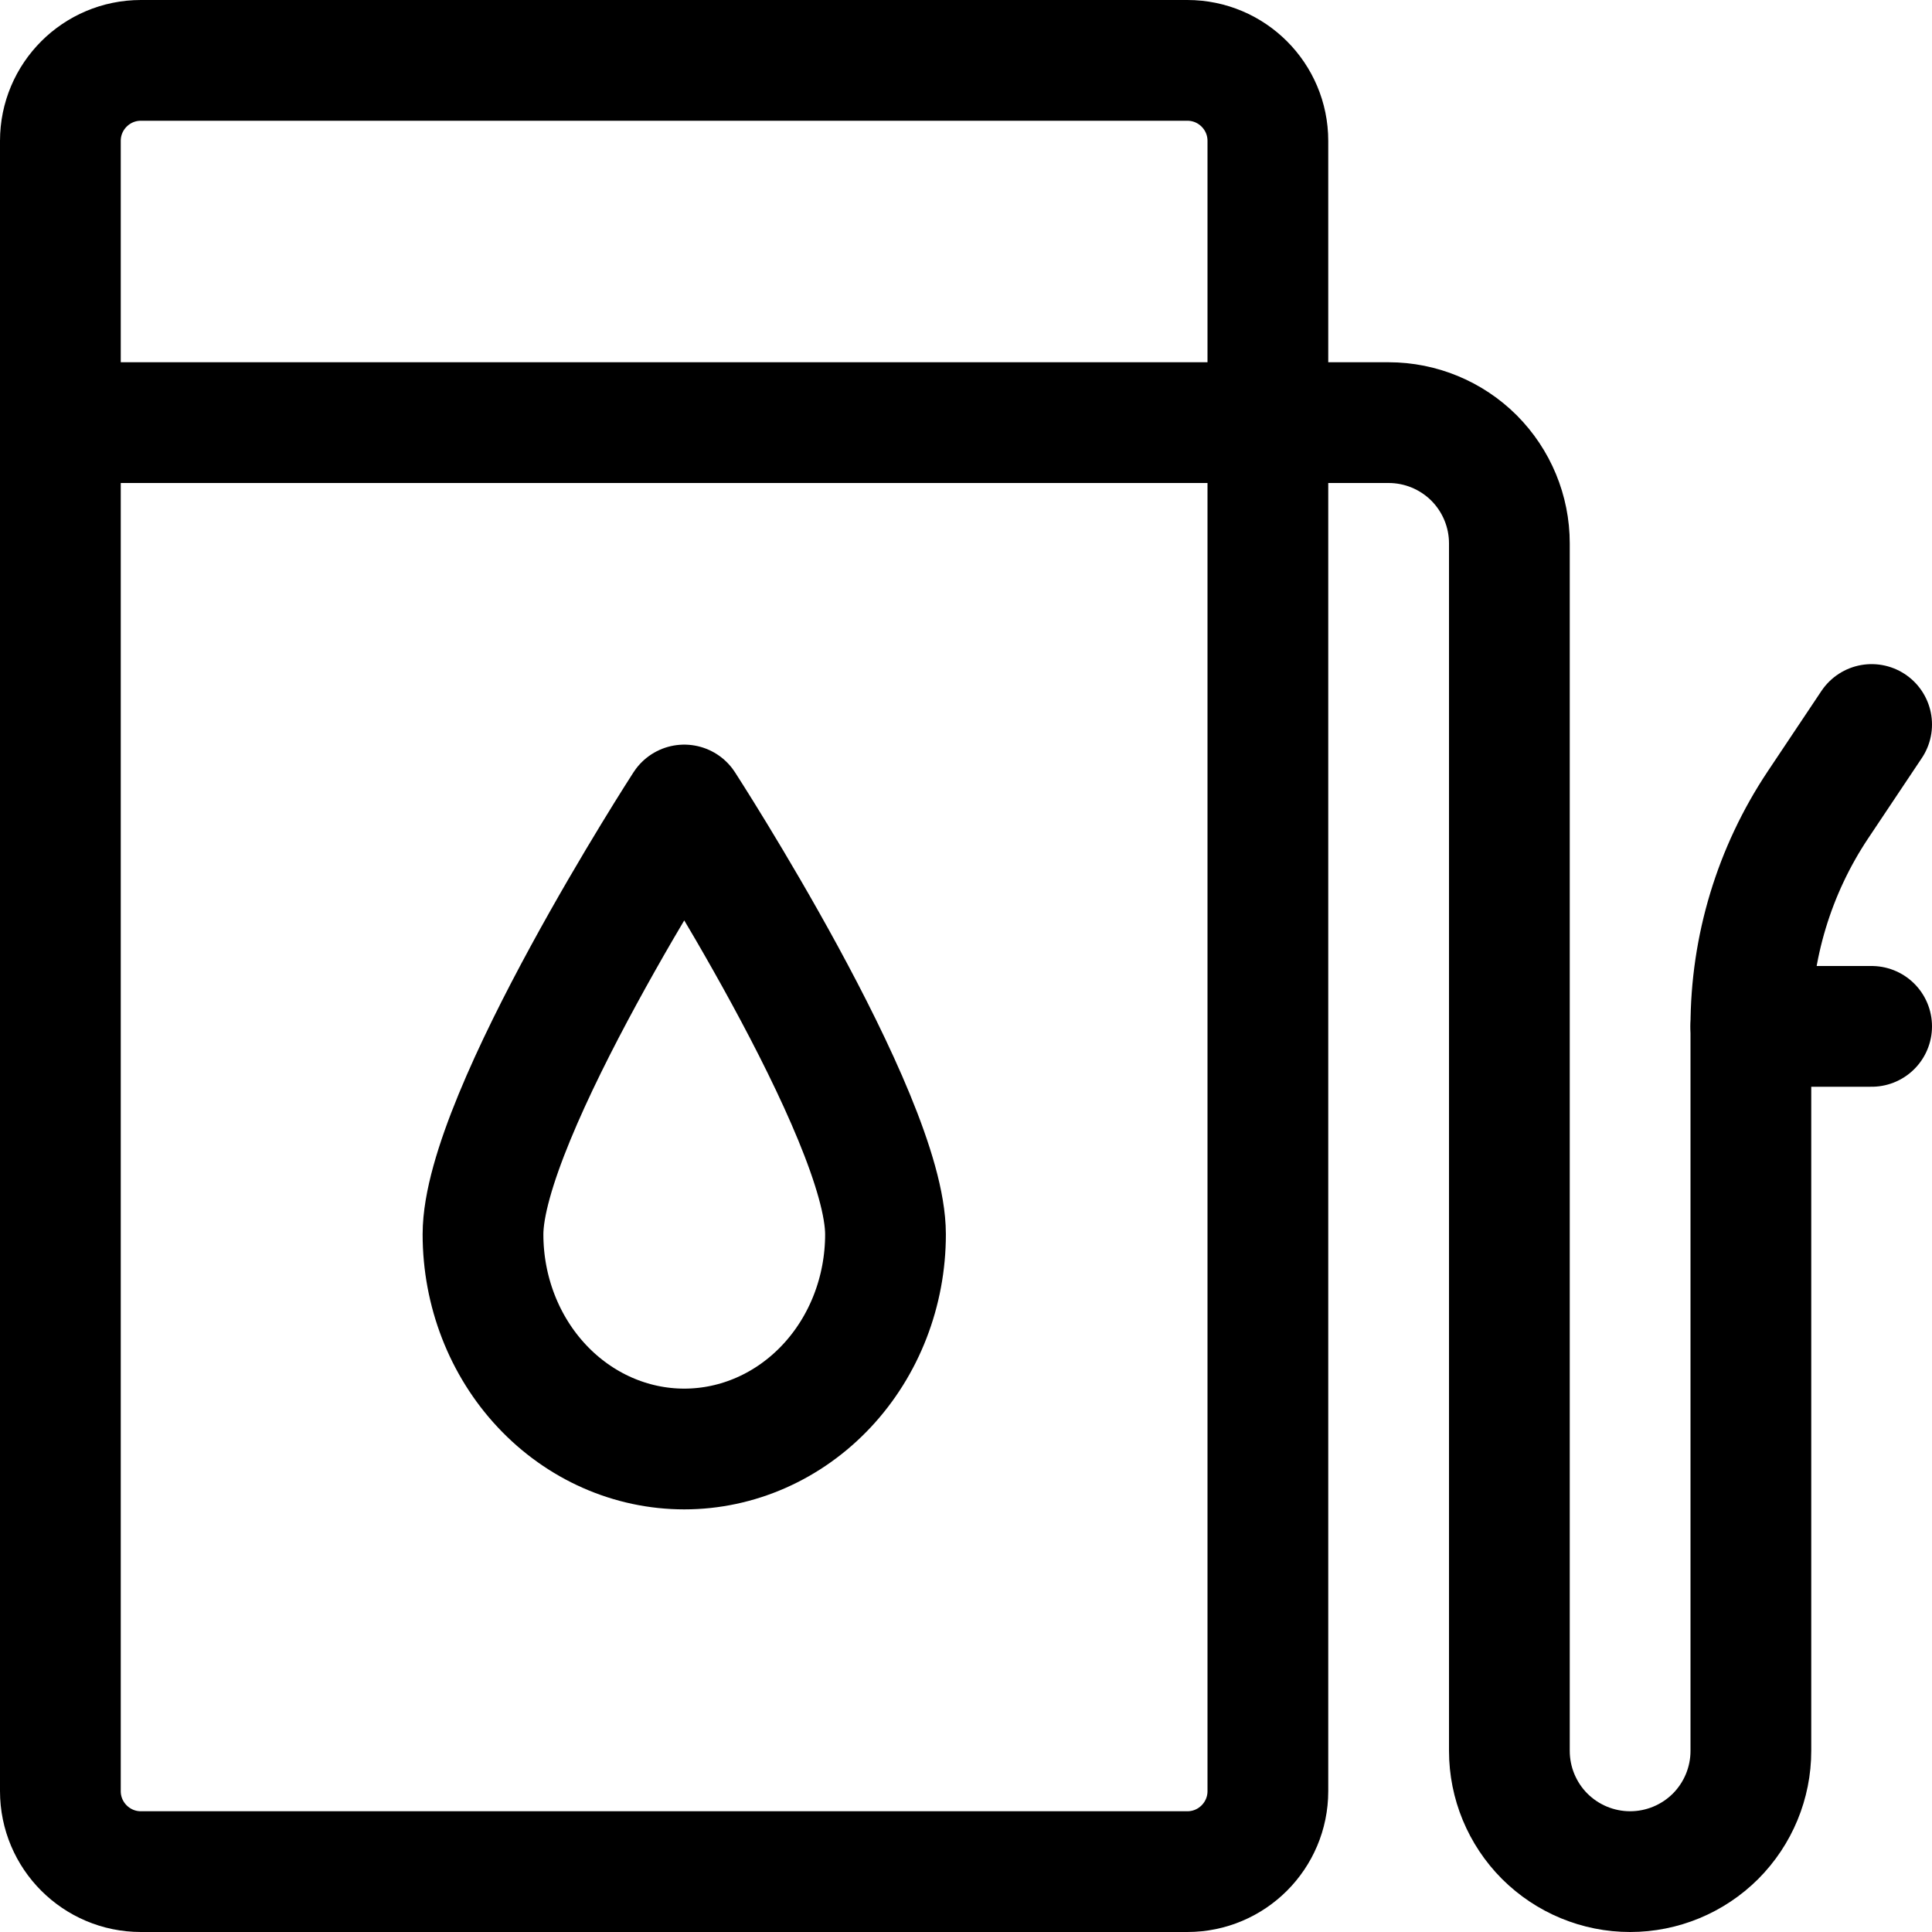 <!DOCTYPE svg PUBLIC "-//W3C//DTD SVG 1.1//EN" "http://www.w3.org/Graphics/SVG/1.1/DTD/svg11.dtd">
<!-- Uploaded to: SVG Repo, www.svgrepo.com, Transformed by: SVG Repo Mixer Tools -->
<svg width="800px" height="800px" viewBox="0 0 24 24" fill="none" xmlns="http://www.w3.org/2000/svg">
<g id="SVGRepo_bgCarrier" stroke-width="0"/>
<g id="SVGRepo_tracerCarrier" stroke-linecap="round" stroke-linejoin="round"/>
<g id="SVGRepo_iconCarrier"> <path d="M14.75 0.75H1.75C1.198 0.75 0.75 1.198 0.75 1.75V22.25C0.75 22.802 1.198 23.25 1.75 23.25H14.75C15.302 23.25 15.75 22.802 15.75 22.25V1.75C15.75 1.198 15.302 0.75 14.75 0.75Z" stroke="#000000" stroke-width="1.5" stroke-linecap="round" stroke-linejoin="round"/> <path d="M11 15.333C11 16.041 10.737 16.719 10.268 17.219C9.799 17.719 9.163 18 8.5 18C7.837 18 7.201 17.719 6.732 17.219C6.263 16.719 6 16.041 6 15.333C6 13.86 8.5 10 8.5 10C8.5 10 11 13.86 11 15.333Z" stroke="#000000" stroke-width="1.5" stroke-linecap="round" stroke-linejoin="round"/> <path d="M23.25 9L22.582 10C22.039 10.815 21.75 11.771 21.75 12.75V21.75C21.75 22.148 21.592 22.529 21.311 22.811C21.029 23.092 20.648 23.25 20.25 23.25C19.852 23.25 19.471 23.092 19.189 22.811C18.908 22.529 18.75 22.148 18.75 21.75V6.75C18.75 6.352 18.592 5.971 18.311 5.689C18.029 5.408 17.648 5.25 17.25 5.25H15.75H1" stroke="#000000" stroke-width="1.5" stroke-linecap="round" stroke-linejoin="round"/> <path d="M21.75 12.75H23.25" stroke="#000000" stroke-width="1.5" stroke-linecap="round" stroke-linejoin="round"/> </g>
</svg>